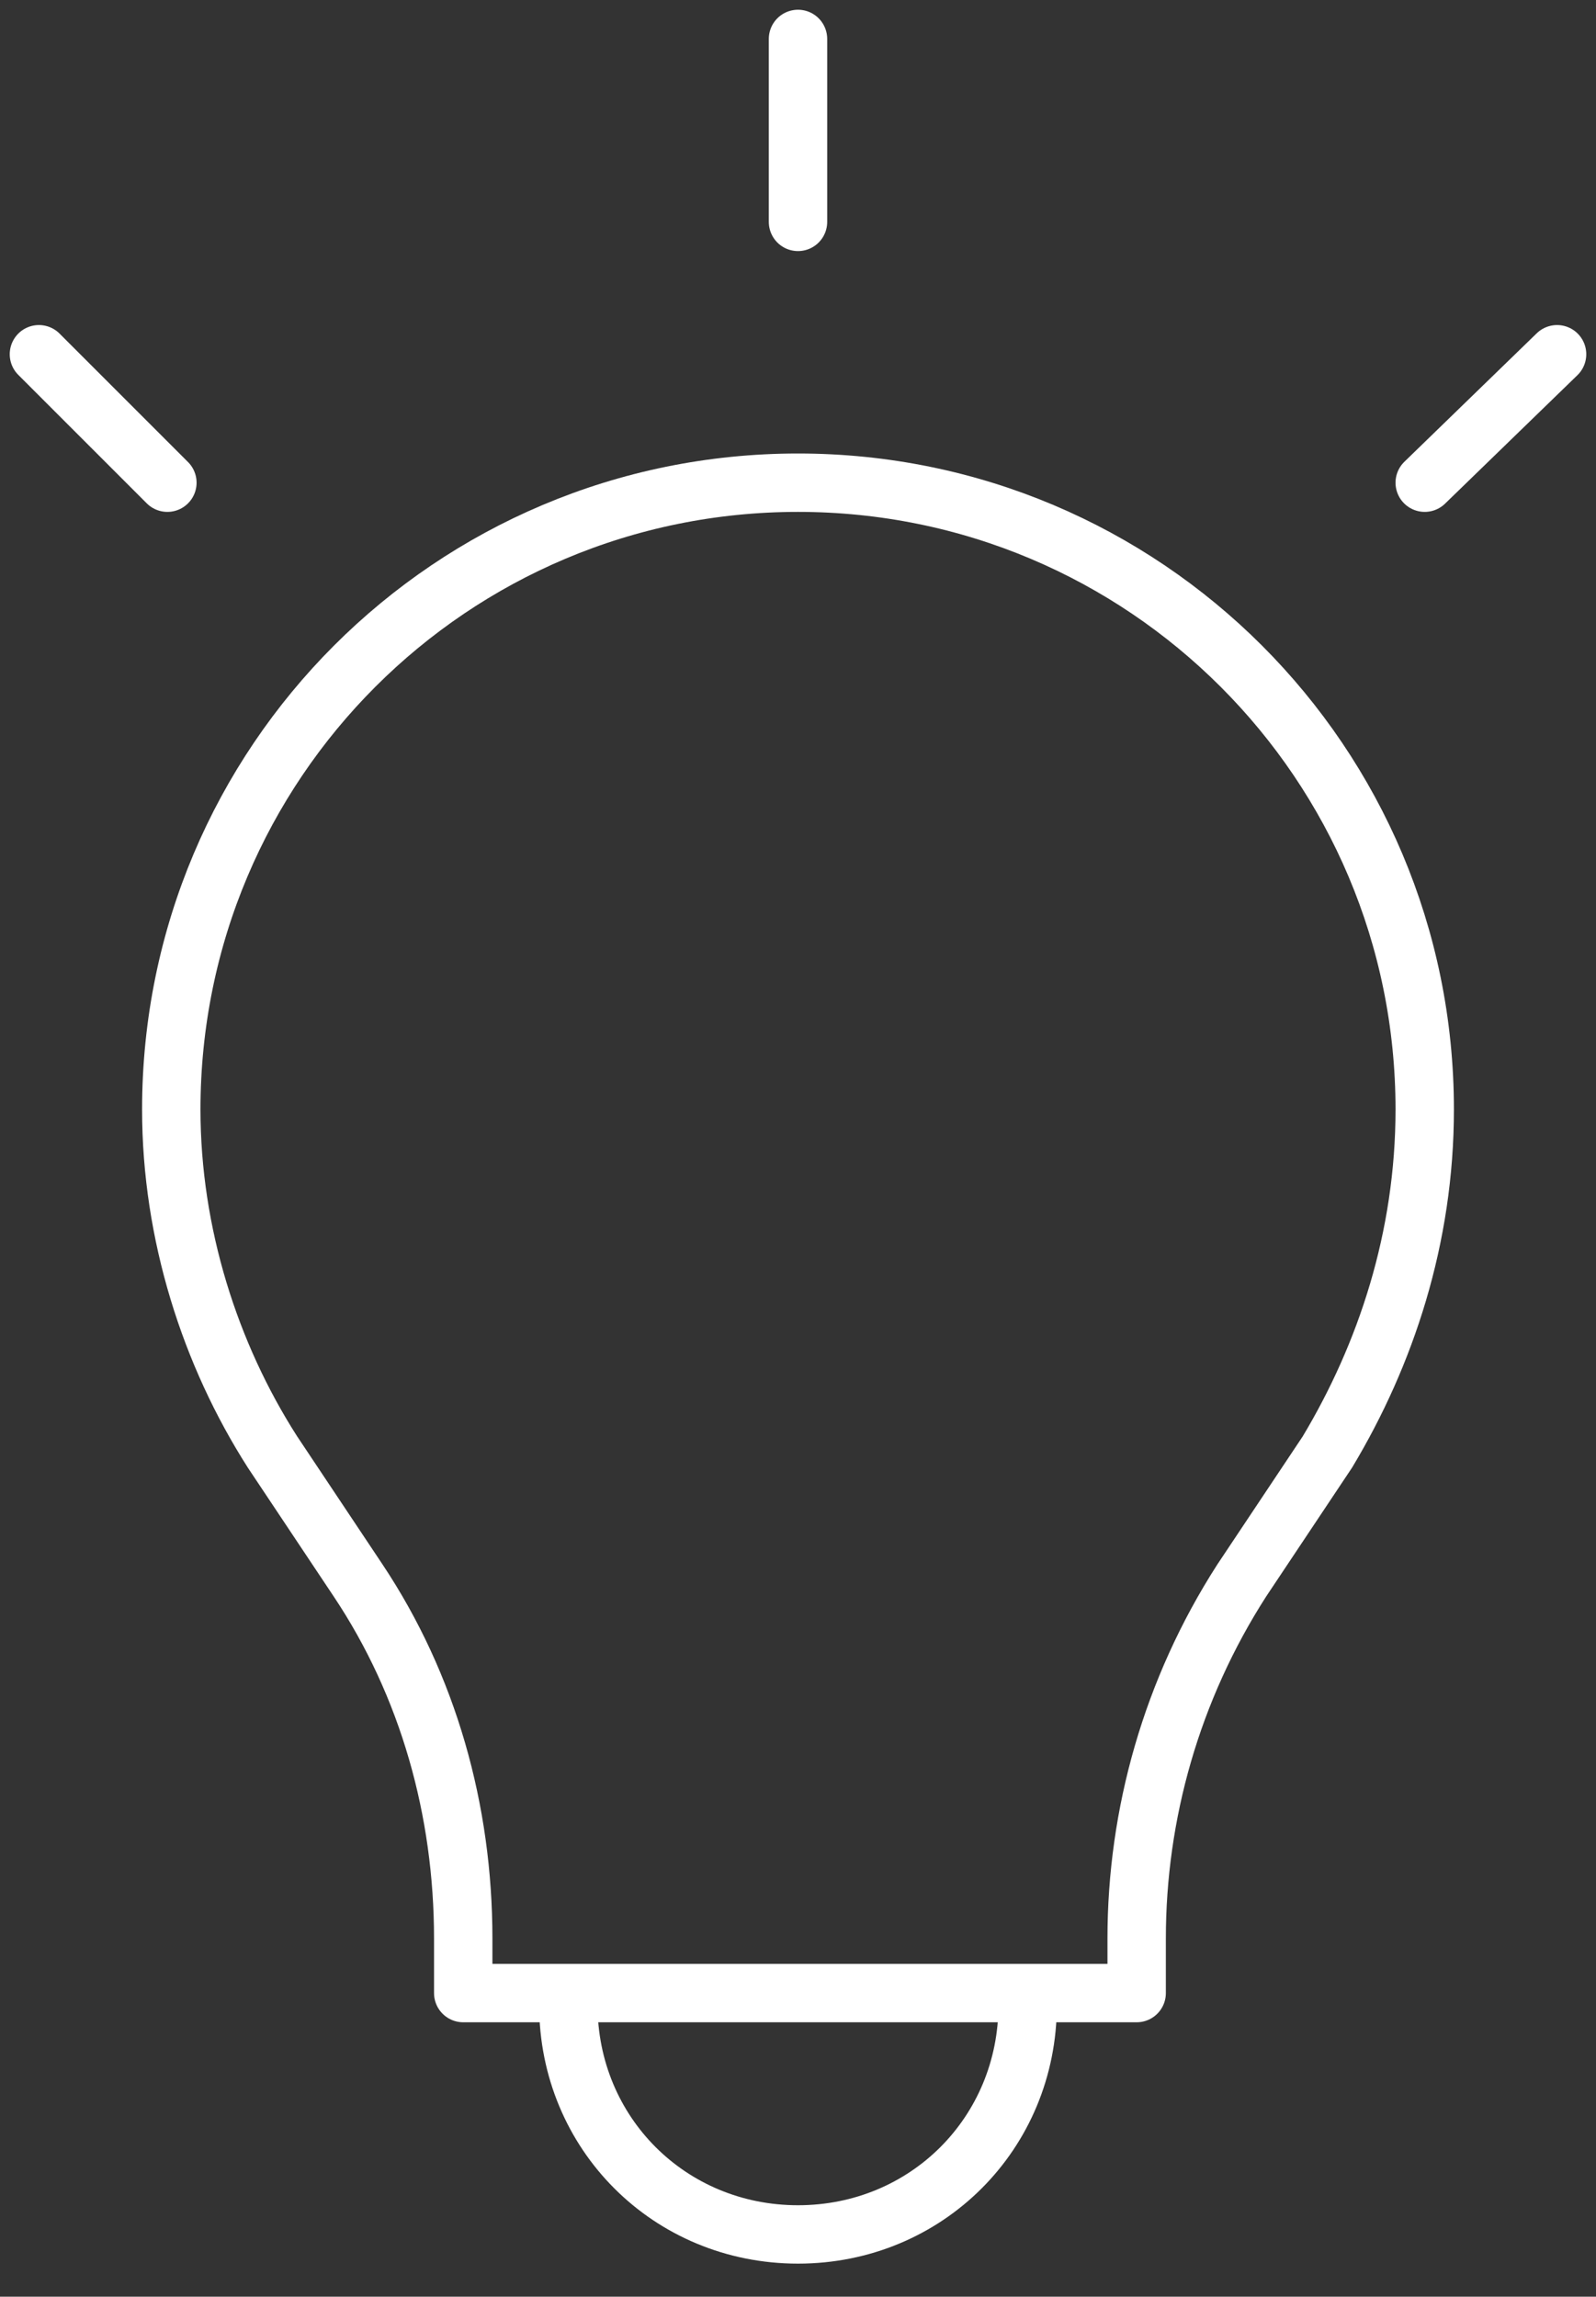 <?xml version="1.0" encoding="utf-8"?>
<!-- Generator: Adobe Illustrator 26.0.0, SVG Export Plug-In . SVG Version: 6.00 Build 0)  -->
<svg version="1.1" id="Layer_1" xmlns="http://www.w3.org/2000/svg" xmlns:xlink="http://www.w3.org/1999/xlink" x="0px" y="0px"
	 viewBox="0 0 41 59" style="enable-background:new 0 0 41 59;" xml:space="preserve">
<rect x="0" y="0" width="41" height="59" fill="#333333" stroke="none"/>
<style type="text/css">
	.st0{fill:none;stroke:#FFFFFF;stroke-width:1.5;stroke-linejoin:round;}
	.st1{fill:none;stroke:#FFFFFF;stroke-width:1.5;stroke-linecap:round;stroke-linejoin:round;}
</style>
<desc>Created with Sketch.</desc>
<g id="desktop">
	<g id="desktop---homepage" transform="translate(-30, -6039)">
		<g id="Group-9" transform="translate(31, 6040)">
			<path id="Stroke-1" class="st0" d="M35.6,27.5c0-8.9-7.2-16.1-16.1-16.1S3.4,18.6,3.4,27.5c0,3.2,1,6.3,2.6,8.8h0l2.2,3.3
				c1.8,2.7,2.7,5.9,2.7,9.2v1.4h17.3v-1.4c0-3.2,0.9-6.4,2.7-9.2l2.2-3.3h0C34.6,33.8,35.6,30.8,35.6,27.5z"/>
			<path id="Stroke-3" class="st0" d="M13.6,50.2v0.3c0,3.3,2.6,5.9,5.9,5.9c3.3,0,5.9-2.6,5.9-5.9v-0.3"/>
			<line id="Stroke-5" class="st1" x1="3.3" y1="11.4" x2="0" y2="8.1"/>
			<line id="Stroke-8" class="st1" x1="19.5" y1="4.7" x2="19.5" y2="0"/>
			<line id="Stroke-9" class="st1" x1="35.6" y1="11.4" x2="39" y2="8.1"/>
		</g>
	</g>
</g>
</svg>
